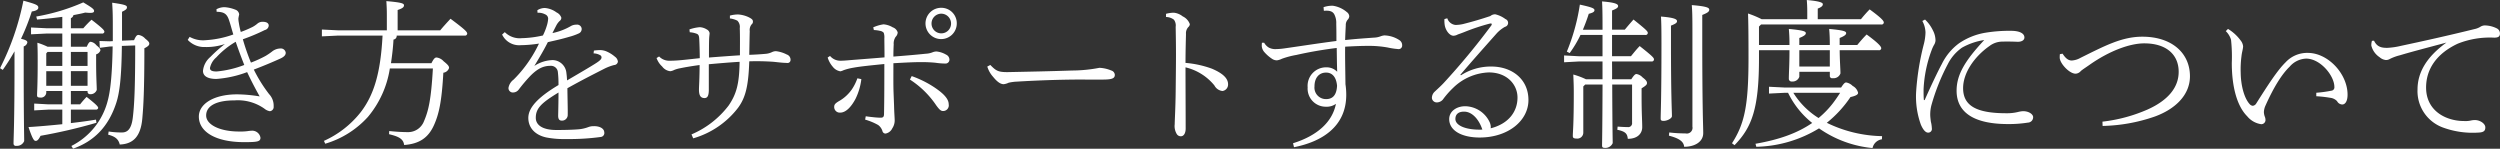 <svg xmlns="http://www.w3.org/2000/svg" width="519.564" height="30.907" viewBox="0 0 519.564 30.907">
  <rect x="0" y="0" width="519.564" height="30.907" fill="#333333" stroke="none"/>
  <defs>
    <style>
      .cls-1 {
        fill: #fff;
        fill-rule: evenodd;
      }
    </style>
  </defs>
  <path id="img_mv_title.svg" class="cls-1" d="M565.515,285.358v-6.006c0.891-.429,1.023-0.628,1.023-0.925,0-.363-0.231-0.561-3.07-0.957,0.132,2.08.132,2.971,0.132,5.71v2.277l-0.726.033-2.046-.066,0.066,1.42,2.013-.264,0.66-.033c-0.1,6.139-.5,9.373-1.023,11.287a14.5,14.5,0,0,1-7.558,9.407l0.363,0.561c4.357-1.552,7.36-4.555,8.977-9.539,0.693-2.112,1.09-5.412,1.156-11.815l2.772-.1c0,9.241-.2,12.475-0.5,15.017-0.3,2.442-1.155,3.069-2.244,3.069a16.84,16.84,0,0,1-2.773-.2l-0.1.66c1.551,0.4,2.145.99,2.409,2.047,2.773-.1,4.357-1.651,4.687-5.413,0.231-2.542.429-5.842,0.429-14.588,0.792-.4,1.023-0.66,1.023-0.957,0-.231-0.1-0.463-0.858-1.057a2.288,2.288,0,0,0-1.386-.759c-0.264,0-.5.1-0.924,1.089Zm-12.41-1.485v2.74h-3.07a15.357,15.357,0,0,0-2.112-.825c0.066,1.518.066,2.574,0.066,3.894,0,4.918-.132,6.4-0.132,7.03,0,0.33.165,0.462,0.627,0.462a1.1,1.1,0,0,0,1.287-.99v-0.363h3.334v2.772h-2.872l-2.97-.165v1.42l2.97-.165h2.872v3.036c-2.344.231-4.753,0.462-7.03,0.594,0.858,2.541,1.155,2.838,1.452,2.871,0.33,0.033.627-.2,1.056-1.056a109.116,109.116,0,0,0,11.618-2.706l-0.1-.66c-1.485.264-3.3,0.5-5.215,0.726v-2.805h5.149a0.454,0.454,0,0,0,.528-0.331c0-.3-0.4-0.726-2.409-2.31a19.59,19.59,0,0,0-1.354,1.551h-1.914v-2.772h3.466v0.132a0.5,0.5,0,0,0,.528.528,1.354,1.354,0,0,0,1.386-.891c0-.792-0.132-2.541-0.132-5.776V288.2a1.306,1.306,0,0,0,.891-0.825c0-.264-0.1-0.462-0.858-1.089a1.841,1.841,0,0,0-1.155-.694c-0.231,0-.429.133-0.825,1.024h-3.3v-2.74h6.436a0.453,0.453,0,0,0,.528-0.33c0-.3-0.1-0.561-2.673-2.541a21.685,21.685,0,0,0-1.717,1.782h-2.574v-2.112a0.844,0.844,0,0,0,.528-0.627c1.023-.2,1.881-0.363,2.442-0.528,0.43,0.033.76,0.066,0.991,0.066,0.66,0,.858-0.132.858-0.4,0-.363-0.363-0.661-2.245-1.783a41.819,41.819,0,0,1-9.769,2.938l0.165,0.627c1.683-.132,3.532-0.33,5.248-0.561v2.376h-3.2l-3.3-.165v1.419l3.3-.165h3.2Zm1.782,3.829h3.466v2.9h-3.466v-2.9Zm0,3.993h3.466v3.037h-3.466V291.7Zm-1.782,3.037h-3.334V291.7h3.334v3.037Zm0-4.126h-3.334V288l0.264-.3h3.07v2.9Zm-12.377.825a40.5,40.5,0,0,0,2.442-3.861v2.706c0,12.476-.2,15.182-0.2,16.437a0.473,0.473,0,0,0,.594.5,1.6,1.6,0,0,0,1.618-.991c0-1.485-.1-4.257-0.1-15.941v-3.729a1.1,1.1,0,0,0,.759-0.825c0-.265-0.165-0.5-1.32-0.76a44.839,44.839,0,0,0,2.244-5.676c0.957-.132,1.353-0.429,1.353-0.793,0-.5-0.33-0.693-3.1-1.452a54.082,54.082,0,0,1-4.852,14.027Zm44.452-12.079c1.486,0.033,2.146.363,2.608,1.848,0.3,0.891.5,1.716,0.858,2.871a20.66,20.66,0,0,1-5.743,1.188,5.705,5.705,0,0,1-3.333-.693l-0.4.627a4.687,4.687,0,0,0,3.6,1.486,11.836,11.836,0,0,0,4.126-.627,29.172,29.172,0,0,0-3.037,2.706,4.341,4.341,0,0,0-1.518,2.871c0,1.123,1.023,1.684,2.805,1.684a22.706,22.706,0,0,0,6.37-1.42c0.925,1.948,1.651,3.334,2.608,5.05a29.968,29.968,0,0,0-4.687-.429c-4.786,0-7.954,1.947-7.954,4.621,0,3.135,3.432,5.313,9.439,5.313,2.806,0,3.367-.132,3.367-0.924a1.739,1.739,0,0,0-1.848-1.452,7.921,7.921,0,0,0-.925.1,12.241,12.241,0,0,1-1.683.066c-3.993,0-6.832-1.419-6.832-3.333,0-1.981,2.079-3.136,5.908-3.136a9.552,9.552,0,0,1,6.238,1.749,2.386,2.386,0,0,0,1.089.5,0.884,0.884,0,0,0,.792-0.991,3.5,3.5,0,0,0-.957-2.574,30.523,30.523,0,0,1-3.168-5.083c2.244-.858,4.026-1.617,5.478-2.277,0.892-.4,1.156-0.792,1.156-1.221a1.01,1.01,0,0,0-1.09-.891,2.859,2.859,0,0,0-1.782.66,13.286,13.286,0,0,1-1.32.891,24.521,24.521,0,0,1-3.036,1.386,46.312,46.312,0,0,1-1.684-4.852,39.994,39.994,0,0,0,4.555-1.914,1.04,1.04,0,0,0,.825-0.924c0-.429-0.33-0.792-1.254-0.792a1.639,1.639,0,0,0-1.155.429,5.7,5.7,0,0,1-.924.627,22.244,22.244,0,0,1-2.476,1.056,16.28,16.28,0,0,1-.4-1.881,5.6,5.6,0,0,1-.1-0.891,8.014,8.014,0,0,1,.165-0.858,1.135,1.135,0,0,0-.759-0.99,7.452,7.452,0,0,0-2.244-.529,3.483,3.483,0,0,0-1.717.43Zm3.961,6.237c0.627,1.816,1.122,3.136,1.782,4.819a21.429,21.429,0,0,1-5.743,1.353c-1.023,0-1.386-.231-1.386-0.726a3.935,3.935,0,0,1,1.32-2.211A17.355,17.355,0,0,1,589.141,285.589Zm32.268,4.456c0.231-1.518.429-3.168,0.528-4.918a0.751,0.751,0,0,0,.66-0.825h14.126a0.446,0.446,0,0,0,.528-0.4c0-.363-0.363-0.792-3.466-3.1-0.792.858-1.518,1.65-2.145,2.409h-8.845v-4.224c1.056-.364,1.32-0.595,1.32-0.991s-0.627-.594-3.664-0.858c0.066,1.089.1,1.783,0.1,2.872v3.2h-10.1l-3.4-.165v1.419l3.4-.165h9.208c-0.4,7.756-1.782,12.344-4.554,15.942a20.327,20.327,0,0,1-7.624,5.94l0.264,0.595a19.381,19.381,0,0,0,8.878-5.578,20.535,20.535,0,0,0,4.554-10.067h8.945c-0.363,6.5-.924,8.813-1.848,10.958a3.536,3.536,0,0,1-3.268,2.277,37.126,37.126,0,0,1-3.961-.231l-0.033.66c1.915,0.462,2.971.924,3.136,2.245,3.135-.231,5.017-1.486,6.2-4.126,1.056-2.343,1.617-4.984,1.947-10.892a1.435,1.435,0,0,0,1.188-.99c0-.33-0.132-0.594-1.122-1.386a2.364,2.364,0,0,0-1.485-.792c-0.33,0-.594.264-1.056,1.188h-8.416ZM663.514,288a2.928,2.928,0,0,1,1.353.363,0.511,0.511,0,0,1,.3.5c0,0.3-.3.627-1.123,1.155-1.287.825-3.168,1.914-6.04,3.6-0.033-.693-0.066-0.99-0.132-1.519a2.931,2.931,0,0,0-2.838-2.706,7.176,7.176,0,0,0-3.828,1.221c1.188-1.98,2.013-3.366,2.805-4.951,2.079-.462,3.036-0.693,4.39-1.089a11.967,11.967,0,0,0,2.046-.726,0.989,0.989,0,0,0,.594-0.99,0.946,0.946,0,0,0-1.089-.825,2.265,2.265,0,0,0-1.221.33,12.907,12.907,0,0,1-3.763,1.419c0.33-.66.66-1.32,0.891-1.749a3.693,3.693,0,0,1,.594-0.759,0.818,0.818,0,0,0,.363-0.693,1.866,1.866,0,0,0-.99-1.089,4.716,4.716,0,0,0-2.442-.925,2.969,2.969,0,0,0-1.551.463l0.033,0.528a2.982,2.982,0,0,1,1.584.33,0.979,0.979,0,0,1,.627.891,5.979,5.979,0,0,1-.264,1.419,12.293,12.293,0,0,1-.825,2.079,21.671,21.671,0,0,1-4.39.561,4.363,4.363,0,0,1-3.531-1.254l-0.561.5a3.912,3.912,0,0,0,3.861,2.212,26.994,26.994,0,0,0,3.8-.33,26.7,26.7,0,0,1-2.806,4.653,24.853,24.853,0,0,1-2.475,2.839,2.689,2.689,0,0,0-1.056,1.716,0.91,0.91,0,0,0,.924.957,1.5,1.5,0,0,0,1.221-.627,33.243,33.243,0,0,1,2.442-2.871c1.585-1.585,2.773-2.047,4.159-2.047a1.434,1.434,0,0,1,1.518,1.287,21.82,21.82,0,0,1,.132,2.707c-4.488,2.673-6.271,4.818-6.271,6.832,0,1.98,1.321,3.531,3.73,4.059a18.9,18.9,0,0,0,4.059.33,48.556,48.556,0,0,0,7.261-.429,0.827,0.827,0,0,0,.727-1.023c-0.033-.66-0.826-1.254-2.212-1.221a2.985,2.985,0,0,0-1.122.2,7.552,7.552,0,0,1-2.145.462c-1.287.1-2.9,0.132-4.456,0.132-2.838,0-4.29-.99-4.29-2.541,0-1.981,1.188-3.1,4.719-5.248,0,1.584-.033,3.1-0.066,4.621-0.033.825,0.165,1.221,0.759,1.221a1.187,1.187,0,0,0,1.222-1.089c0.033-1.155-.034-2.971-0.067-5.644,3.2-1.782,4.984-2.674,7.757-4.093a10.379,10.379,0,0,1,1.947-.726,0.818,0.818,0,0,0,.792-0.693,1.4,1.4,0,0,0-.594-1.023,6.922,6.922,0,0,0-1.716-1.089,3.558,3.558,0,0,0-1.255-.3,9.062,9.062,0,0,0-1.419.1Zm20.706,17.657a17.994,17.994,0,0,0,9.34-6.37c1.551-2.112,2.146-4.554,2.311-9.637a50.335,50.335,0,0,1,5.049.1c0.66,0.066,1.948.231,2.773,0.231a0.618,0.618,0,0,0,.759-0.627,1.136,1.136,0,0,0-.792-1.122,6.373,6.373,0,0,0-2.278-.693,2.086,2.086,0,0,0-.858.231,3.823,3.823,0,0,1-1.32.33c-1.155.1-2.211,0.165-3.333,0.2,0.033-1.716.066-3.73,0.1-4.918a1.851,1.851,0,0,1,.4-1.419,0.682,0.682,0,0,0,.264-0.528c0-.363-0.1-0.561-0.891-0.957a6.1,6.1,0,0,0-2.113-.561,6.276,6.276,0,0,0-1.782.231v0.594a4.489,4.489,0,0,1,1.551.462,1.826,1.826,0,0,1,.5,1.551c0.066,1.749.033,3.466,0.033,5.644-2.079.132-4.356,0.3-6.436,0.462,0-1.551,0-2.838.033-3.829,0.033-.726.1-0.957,0.1-1.254a1.074,1.074,0,0,0-.594-0.759,3.03,3.03,0,0,0-1.452-.462,8.7,8.7,0,0,0-2.145.462l0.066,0.594a4.69,4.69,0,0,1,1.32.264c0.5,0.165.627,0.4,0.66,1.32,0.066,1.321.1,2.971,0.1,3.8-1.287.132-2.376,0.264-3.795,0.4-0.76.066-1.519,0.132-2.641,0.132a2.9,2.9,0,0,1-2.013-.891l-0.528.33a4.226,4.226,0,0,0,1.155,1.749,2.449,2.449,0,0,0,1.683.99,2.286,2.286,0,0,0,.825-0.264,6.6,6.6,0,0,1,1.287-.363c0.793-.165,2.08-0.4,3.994-0.66,0,2.674-.132,4.423-0.132,5.116,0,1.188.33,1.749,1.155,1.749,0.66,0,.858-0.561.891-1.551v-5.479c1.816-.165,4.555-0.4,6.4-0.5-0.066,4.588-.66,6.7-2.277,9.076a19.06,19.06,0,0,1-7.723,6.007Zm51.545-27.13A3.251,3.251,0,1,0,739,281.761,3.212,3.212,0,0,0,735.765,278.526Zm0,1.222a2.05,2.05,0,0,1,2.046,2.013,2.03,2.03,0,1,1-4.059,0A2.043,2.043,0,0,1,735.765,279.748Zm-23.6,9.109a5.271,5.271,0,0,0,1.056,1.914,2.53,2.53,0,0,0,1.584.957,2.646,2.646,0,0,0,.66-0.231,11.979,11.979,0,0,1,2.079-.528c1.453-.264,3.466-0.462,6.4-0.759,0,3.5,0,7.327-.066,10.364,0,0.66-.231.792-0.726,0.792-0.33,0-.726-0.033-1.155-0.066-0.594-.066-1.056-0.1-1.914-0.231l-0.132.693a12.618,12.618,0,0,1,2.706,1.122,2.472,2.472,0,0,1,.891,1.254,0.667,0.667,0,0,0,.627.528,1.911,1.911,0,0,0,1.42-1.089,2.954,2.954,0,0,0,.5-1.617c0-.561-0.1-1.584-0.132-3.169-0.033-.924-0.066-1.716-0.1-2.574-0.066-1.881-.033-3.8-0.033-6.172,2.409-.132,4.125-0.231,5.841-0.231a28.943,28.943,0,0,1,2.9.132,15.005,15.005,0,0,0,2.013.165,0.815,0.815,0,0,0,.891-0.825,1.155,1.155,0,0,0-.693-1.023,4.844,4.844,0,0,0-2.013-.66,2.268,2.268,0,0,0-.792.165,4.157,4.157,0,0,1-1.386.3c-2.245.231-4.258,0.4-6.766,0.594,0-1.023.033-1.98,0.066-2.508a2.486,2.486,0,0,1,.4-1.585,1.408,1.408,0,0,0,.429-0.924,1.591,1.591,0,0,0-1.023-1.056,4.432,4.432,0,0,0-1.915-.627,8.006,8.006,0,0,0-2.145.627l0.132,0.561a6.556,6.556,0,0,1,1.254.165,1.292,1.292,0,0,1,.792.4,2.838,2.838,0,0,1,.132,1.155c0,0.892.033,2.113,0.033,3.961-2.739.231-5.379,0.429-7.03,0.561-1.122.1-1.617,0.132-2.112,0.132a2.793,2.793,0,0,1-2.178-.99Zm17.1,4.588a18.938,18.938,0,0,1,5.479,5.379c0.66,0.892.957,1.156,1.419,1.156a1.181,1.181,0,0,0,1.155-1.42c0-1.254-1.386-2.442-3.069-3.564a21.466,21.466,0,0,0-4.621-2.277Zm-10.924-.264a9.957,9.957,0,0,1-1.156,2.31,8.159,8.159,0,0,1-2.409,2.277c-0.99.561-1.254,0.825-1.254,1.353a1.162,1.162,0,0,0,1.254,1.189c1.221,0,2.343-1.288,3.168-2.839a12.662,12.662,0,0,0,1.222-4.125Zm27-2.443a5.582,5.582,0,0,0,1.188,2.113c0.957,1.188,1.65,1.551,2.211,1.551a3.113,3.113,0,0,0,1.024-.3,9.4,9.4,0,0,1,1.683-.231c5.413-.33,10.825-0.462,14.423-0.429h3.465c1.981,0,2.509-.264,2.509-0.991a1,1,0,0,0-.726-0.891,7.236,7.236,0,0,0-2.476-.561,30.352,30.352,0,0,1-5.677.561c-4.917.165-8.482,0.231-13.268,0.33-2.079.033-2.541-.264-3.729-1.485Zm37.136-10.3a2.749,2.749,0,0,1,1.65.561,2,2,0,0,1,.363,1.485c0.033,1.815.066,3.664,0.066,5.809s-0.033,4.621-.066,7.723c-0.033,3.234-.2,5.974-0.2,6.7a3.2,3.2,0,0,0,.429,2.046,0.962,0.962,0,0,0,.858.462c0.594,0,.991-0.627.991-1.617,0-4.026-.033-8.317-0.033-12.707a11.048,11.048,0,0,1,6.006,3.763,2.137,2.137,0,0,0,1.684,1.155,1.354,1.354,0,0,0,1.155-1.419c0-1.221-1.122-2.278-3.4-3.235a21.064,21.064,0,0,0-5.445-1.188c0-2.409.066-4.489,0.1-6.007a1.869,1.869,0,0,1,.5-1.452,0.863,0.863,0,0,0,.3-0.594,2.845,2.845,0,0,0-1.486-1.617,3.515,3.515,0,0,0-1.848-.759,6.376,6.376,0,0,0-1.617.231v0.66Zm32.812-1.287c1.189-.1,1.783.1,2.146,0.693a3.869,3.869,0,0,1,.429,2.013c0.033,1.188.033,2.244,0.033,3.564-3.862.5-6.931,0.991-10.892,1.552a12.816,12.816,0,0,1-1.584.132,2.9,2.9,0,0,1-1.551-.3,2.689,2.689,0,0,1-.99-1.023h-0.463a6.409,6.409,0,0,0-.033.726,2.184,2.184,0,0,0,.562,1.254,7.8,7.8,0,0,0,1.551,1.353,1.785,1.785,0,0,0,1.056.33,3.559,3.559,0,0,0,1.023-.33,17.64,17.64,0,0,1,3-.792c2.475-.561,5.214-1.056,8.383-1.452,0.033,1.683.033,3.069,0.1,4.95a3.031,3.031,0,0,0-2.212-.924,3.84,3.84,0,0,0-3.927,4.159,3.762,3.762,0,0,0,3.828,4.026,3.277,3.277,0,0,0,2.047-.594c-0.726,3.73-3.829,6.6-8.912,8.186l0.2,0.825c5.677-1.123,10.859-4.192,10.859-10.892a15.123,15.123,0,0,0-.165-2.211c-0.033-3.037-.1-5.314-0.066-7.789,1.815-.1,3.3-0.165,4.588-0.165a21.919,21.919,0,0,1,4.224.33,16.107,16.107,0,0,0,2.179.33,0.727,0.727,0,0,0,.858-0.759,1.251,1.251,0,0,0-.561-1.09,5.983,5.983,0,0,0-3.136-.99,2.882,2.882,0,0,0-.726.165,4.3,4.3,0,0,1-1.485.3c-1.749.132-3.433,0.231-5.941,0.5,0.033-1.221.1-2.343,0.132-3.069a1.678,1.678,0,0,1,.363-1.122,1.163,1.163,0,0,0,.363-0.759,1.176,1.176,0,0,0-.5-0.858,5.811,5.811,0,0,0-2.9-1.321,5.475,5.475,0,0,0-1.948.3Zm0.462,12.838c1.222,0,2.113.859,2.278,2.74-0.1,2.079-1.023,2.772-2.278,2.772a2.387,2.387,0,0,1-2.409-2.64C813.336,293.082,814.293,291.992,815.745,291.992Zm27.895,0.462c2.739-3.2,4.753-5.445,7.624-8.68a7.137,7.137,0,0,1,1.65-1.287,0.843,0.843,0,0,0,.1-1.617,5.62,5.62,0,0,0-2.112-.99,1.558,1.558,0,0,0-1.023.363c-2.08.693-3.664,1.155-5.611,1.65a7.436,7.436,0,0,1-1.617.2,2,2,0,0,1-1.717-1.386l-0.594.165a6.08,6.08,0,0,0,.066,1.287c0.2,1.122,1.024,2.178,1.816,2.178a1.955,1.955,0,0,0,.891-0.264c0.165-.066.5-0.165,1.353-0.5a43.23,43.23,0,0,1,5.248-1.749c0.33-.066.462-0.033,0.462,0.1a0.533,0.533,0,0,1-.132.33,145.492,145.492,0,0,1-9.9,11.948c-0.528.561-1.188,1.155-1.782,1.716a1.8,1.8,0,0,0-.627,1.353,1.013,1.013,0,0,0,1.023.924,1.684,1.684,0,0,0,1.254-.594,17.958,17.958,0,0,1,2.146-2.442,11.2,11.2,0,0,1,7.393-3.2c3.894,0,5.974,2.608,5.974,5.215,0,2.905-1.816,5.446-5.578,6.4a1.6,1.6,0,0,0,0-.561,2.739,2.739,0,0,0-.2-0.693,5.733,5.733,0,0,0-5.083-3.334c-1.815,0-3.333,1.057-3.333,2.674,0,2.409,2.64,3.828,6.336,3.828,5.875,0,10.133-3.465,10.133-7.789,0-4.356-3.433-6.964-7.723-6.964a11.45,11.45,0,0,0-6.3,1.815Zm4.588,11.387c-3.268.132-5.611-.792-5.611-2.211,0-1.089.792-1.551,1.881-1.518C846.115,300.145,847.534,301.729,848.228,303.841Zm24.976-20.76h-4.092c0.5-1.188.924-2.343,1.221-3.3,0.726-.2,1.188-0.363,1.188-0.759,0-.364-0.462-0.595-3.037-1.156a41.625,41.625,0,0,1-2.706,9.77l0.594,0.3a23.7,23.7,0,0,0,2.245-3.763H873.2v4.423h-4.951l-3.036-.165v1.419l3.036-.165H873.2v3.7h-3.432a15.846,15.846,0,0,0-2.641-.991c0.066,1.651.1,2.344,0.1,3.7,0,7-.2,8.086-0.2,9.076,0,0.33.132,0.528,0.726,0.528a1.246,1.246,0,0,0,1.453-1.188v-9.637l0.4-.4h3.6c-0.033,10.1-.1,11.782-0.1,12.707,0,0.33.165,0.462,0.561,0.462a1.649,1.649,0,0,0,1.65-.99c0-.859-0.066-2.509-0.1-12.179h4.126v7.954a0.8,0.8,0,0,1-.924.891c-0.561,0-1.188-.033-2.079-0.1l-0.066.66c1.716,0.363,2.079.825,2.178,1.881,2.112,0,3-1.188,3-2.409,0-1.419-.132-2.772-0.132-6.436v-1.65c0.858-.528,1.123-0.759,1.123-1.089,0-.3-0.133-0.594-0.925-1.188a2.2,2.2,0,0,0-1.254-.694c-0.231,0-.462.132-1.089,1.09h-3.994c0.033-1.222,0-2.476,0-3.7h8.186a0.446,0.446,0,0,0,.528-0.4c0-.33-0.132-0.561-2.971-2.805-0.792.825-1.155,1.32-1.815,2.112h-3.928V284.17h6.9a0.446,0.446,0,0,0,.529-0.4c0-.33-0.165-0.561-2.971-2.805-0.792.891-1.155,1.32-1.815,2.112h-2.641v-3.993c1.123-.43,1.255-0.661,1.255-0.925,0-.363-0.429-0.726-3.334-0.957,0.066,1.188.1,2.278,0.1,5.578v0.3ZM887,305.1c2.145,0.561,3.07,1.221,3.169,2.311,2.244,0,3.96-1.057,3.96-2.839,0-1.65-.2-4.488-0.2-20.6v-3.96c1.188-.462,1.452-0.726,1.452-1.089s-0.33-.694-3.63-0.958c0.1,1.255.132,2.245,0.132,5.974v19.275a1.2,1.2,0,0,1-1.452,1.419,29.228,29.228,0,0,1-3.367-.2Zm0.429-22.872c1.122-.429,1.254-0.66,1.254-0.924,0-.363-0.429-0.726-3.333-0.957,0.066,1.188.1,2.277,0.1,5.611,0,11.65-.165,14.423-0.165,15.611,0,0.33.165,0.462,0.594,0.462,0.792,0,1.749-.528,1.749-0.99,0-1.122-.2-3.862-0.2-15.083v-3.73ZM911.1,295.1l-3.3-.165v1.419l3.3-.165h0.66a18.14,18.14,0,0,0,5.017,6.271c-3.069,2.112-6.832,3.465-11.783,4.324l0.166,0.627a26.024,26.024,0,0,0,13.036-3.829,23.134,23.134,0,0,0,11.123,4.093,2.311,2.311,0,0,1,1.947-1.816l0.033-.66a27.123,27.123,0,0,1-11.485-2.772,24.066,24.066,0,0,0,4.917-5.347c1.156-.264,1.585-0.528,1.585-0.891a2.186,2.186,0,0,0-1.123-1.419,2.534,2.534,0,0,0-1.353-.726c-0.264,0-.5.2-1.056,1.056H911.1Zm11.486,1.089c-0.462.726-.957,1.452-1.485,2.145a19.054,19.054,0,0,1-3,3.1,16.27,16.27,0,0,1-5.247-5.248h9.736ZM906.28,280.9a20.467,20.467,0,0,0-2.839-1.188c0.066,1.716.1,4.191,0.1,9.241,0,9.769-.792,13.631-3.432,17.724l0.528,0.4c3.63-3.73,5.083-7.625,5.083-18.054v-1.683h6.337c0,3.1-.133,4.653-0.133,5.875a0.57,0.57,0,0,0,.661.627,1.459,1.459,0,0,0,1.518-.99v-1.024h6.337v0.826a0.473,0.473,0,0,0,.594.5,1.509,1.509,0,0,0,1.617-.991c0-.891-0.132-2.244-0.165-4.818H930.6a0.446,0.446,0,0,0,.528-0.4c0-.33-0.429-0.957-3.036-2.872-0.726.726-1.32,1.419-1.947,2.179h-3.664V284.8c1.089-.429,1.353-0.726,1.353-0.99,0-.363-0.33-0.594-3.531-0.891,0.1,1.089.132,2.013,0.132,3.334H914.1V284.8c1.089-.429,1.353-0.726,1.353-0.99,0-.363-0.4-0.594-3.532-0.891a33.071,33.071,0,0,1,.133,3.334h-6.337v-3.829l0.429-.429h24.984a0.446,0.446,0,0,0,.528-0.4c0-.33-0.33-0.825-2.937-2.739a26,26,0,0,0-1.815,2.046H917.93v-2.212c0.957-.363,1.057-0.66,1.057-0.924,0-.33-0.76-0.627-3.334-0.858,0.066,0.792.1,1.485,0.1,2.674v1.32H906.28Zm7.822,6.436h6.337v3.4H914.1v-3.4ZM939.989,297.7c-0.066-.561-0.066-1.419-0.066-2.244a26.605,26.605,0,0,1,1.65-8.053,7.476,7.476,0,0,1,.5-1.122,2.011,2.011,0,0,0,.33-0.925,4.551,4.551,0,0,0-.528-2.112,7.619,7.619,0,0,0-1.65-2.277l-0.561.3a5.239,5.239,0,0,1,.66,2.409,10.9,10.9,0,0,1-.4,2.608,53.318,53.318,0,0,0-1.551,9.769,17.225,17.225,0,0,0,.99,6.766c0.462,1.056.957,1.617,1.452,1.65a0.767,0.767,0,0,0,.825-0.924,6.315,6.315,0,0,0-.2-1.353c-0.066-.495-0.132-1.122-0.132-1.353a7.792,7.792,0,0,1,.231-2.014,42.8,42.8,0,0,1,3.4-8.548,9.267,9.267,0,0,1,2.97-3.465,13.54,13.54,0,0,1,4.621-1.585c-3.994,4.291-5.743,7.195-5.743,10.529,0,4.555,3.664,6.931,10.661,6.931a24.947,24.947,0,0,0,4.158-.3,1.121,1.121,0,0,0,1.089-1.155c0-.5-0.759-1.221-2.112-1.221a5.5,5.5,0,0,0-1.023.165,9.542,9.542,0,0,1-2.475.264c-6.172,0-8.945-1.552-8.945-5.215,0-3.2,2.377-6.6,5.512-8.779a4.424,4.424,0,0,1,2.607-.892c1.354-.033,2.245,0,3.169.033,0.759,0.033,1.452-.264,1.452-0.891,0-.891-1.089-1.386-2.772-1.386a30.781,30.781,0,0,0-5.347.4,13.711,13.711,0,0,0-5.446,2.179,11.718,11.718,0,0,0-3.6,4.323c-0.792,1.452-2.344,4.72-3.565,7.492h-0.165Zm28.264-9.538a5.347,5.347,0,0,0-.033.726c0,1.155,1.98,3.333,3.3,3.333a1.512,1.512,0,0,0,1.089-.561c0.429-.363,1.122-0.792,1.815-1.287,4.225-2.97,8.449-4.455,11.354-4.455,4.686,0,7.162,2.409,7.162,5.907,0,3.268-2.212,5.941-6.5,7.856a32.528,32.528,0,0,1-9.341,2.508l0.033,0.891a35.2,35.2,0,0,0,10.826-1.947c4.192-1.518,7.327-4.423,7.327-8.383,0-4.753-3.7-8.219-9.9-8.219-4.291,0-7.889,1.948-12.839,4.39a4.235,4.235,0,0,1-1.816.561c-0.627,0-1.221-.33-1.914-1.419Zm34.477-4.786a4.134,4.134,0,0,1,1.09,1.782,32.752,32.752,0,0,1,.16,4.819c0,4.456.89,8.779,3.2,11.09a4.6,4.6,0,0,0,2.91,1.65,0.875,0.875,0,0,0,.89-0.759,1.935,1.935,0,0,0-.17-0.891,3.289,3.289,0,0,1-.16-0.858,3.592,3.592,0,0,1,.36-1.42c1.69-3.762,3.37-6.469,4.99-8.02a4.751,4.751,0,0,1,3.43-1.683c2.94,0,5.87,3.532,5.87,5.908a0.686,0.686,0,0,1-.62.759,25.023,25.023,0,0,1-3.14.429v0.726a24.977,24.977,0,0,1,2.94.33,2.29,2.29,0,0,1,1.38.693,1.27,1.27,0,0,0,1.06.693c0.66,0,1.12-.726,1.12-2.046,0-4.291-4.02-8.68-8.28-8.68a6.093,6.093,0,0,0-4.59,1.947c-1.78,1.749-3.73,4.819-6.1,8.548a0.972,0.972,0,0,1-.73.5,0.986,0.986,0,0,1-.63-0.33c-1.19-1.287-1.85-3.993-1.88-6.535a21.1,21.1,0,0,1,.17-3.5c0.09-.825.33-1.485,0.33-2.013a2.326,2.326,0,0,0-.53-1.222,8.995,8.995,0,0,0-2.61-2.376Zm30.38,2.013a2.968,2.968,0,0,0-.13.991,4.053,4.053,0,0,0,1.71,2.409,2.34,2.34,0,0,0,1.32.594,1.584,1.584,0,0,0,.83-0.231,9.848,9.848,0,0,1,2.08-.759c2.41-.726,5.97-1.65,9.67-2.64-4.03,2.9-6.01,6.138-6.01,9.736a8.053,8.053,0,0,0,5.38,7.954,17.925,17.925,0,0,0,7.16,1.023c1.22-.033,1.55-0.363,1.55-1.089,0-.792-1.12-1.518-2.14-1.518a3.657,3.657,0,0,0-.89.1,5.2,5.2,0,0,1-1.39.1c-3.73,0-7.89-2.079-7.89-6.964,0-3.73,2.08-7,6.57-9.109a18.008,18.008,0,0,1,7.59-1.255c0.83,0,1.19-.231,1.19-0.858a1.159,1.159,0,0,0-.63-1.056,5.778,5.778,0,0,0-2.47-.627,1.767,1.767,0,0,0-.89.231,3.753,3.753,0,0,1-1.03.462c-6.14,1.518-11.28,2.64-15.61,3.565a15.147,15.147,0,0,1-2.74.4c-1.45.033-2.24-.33-2.8-1.486Z" transform="translate(-540.156 -276.906)"/>
</svg>
